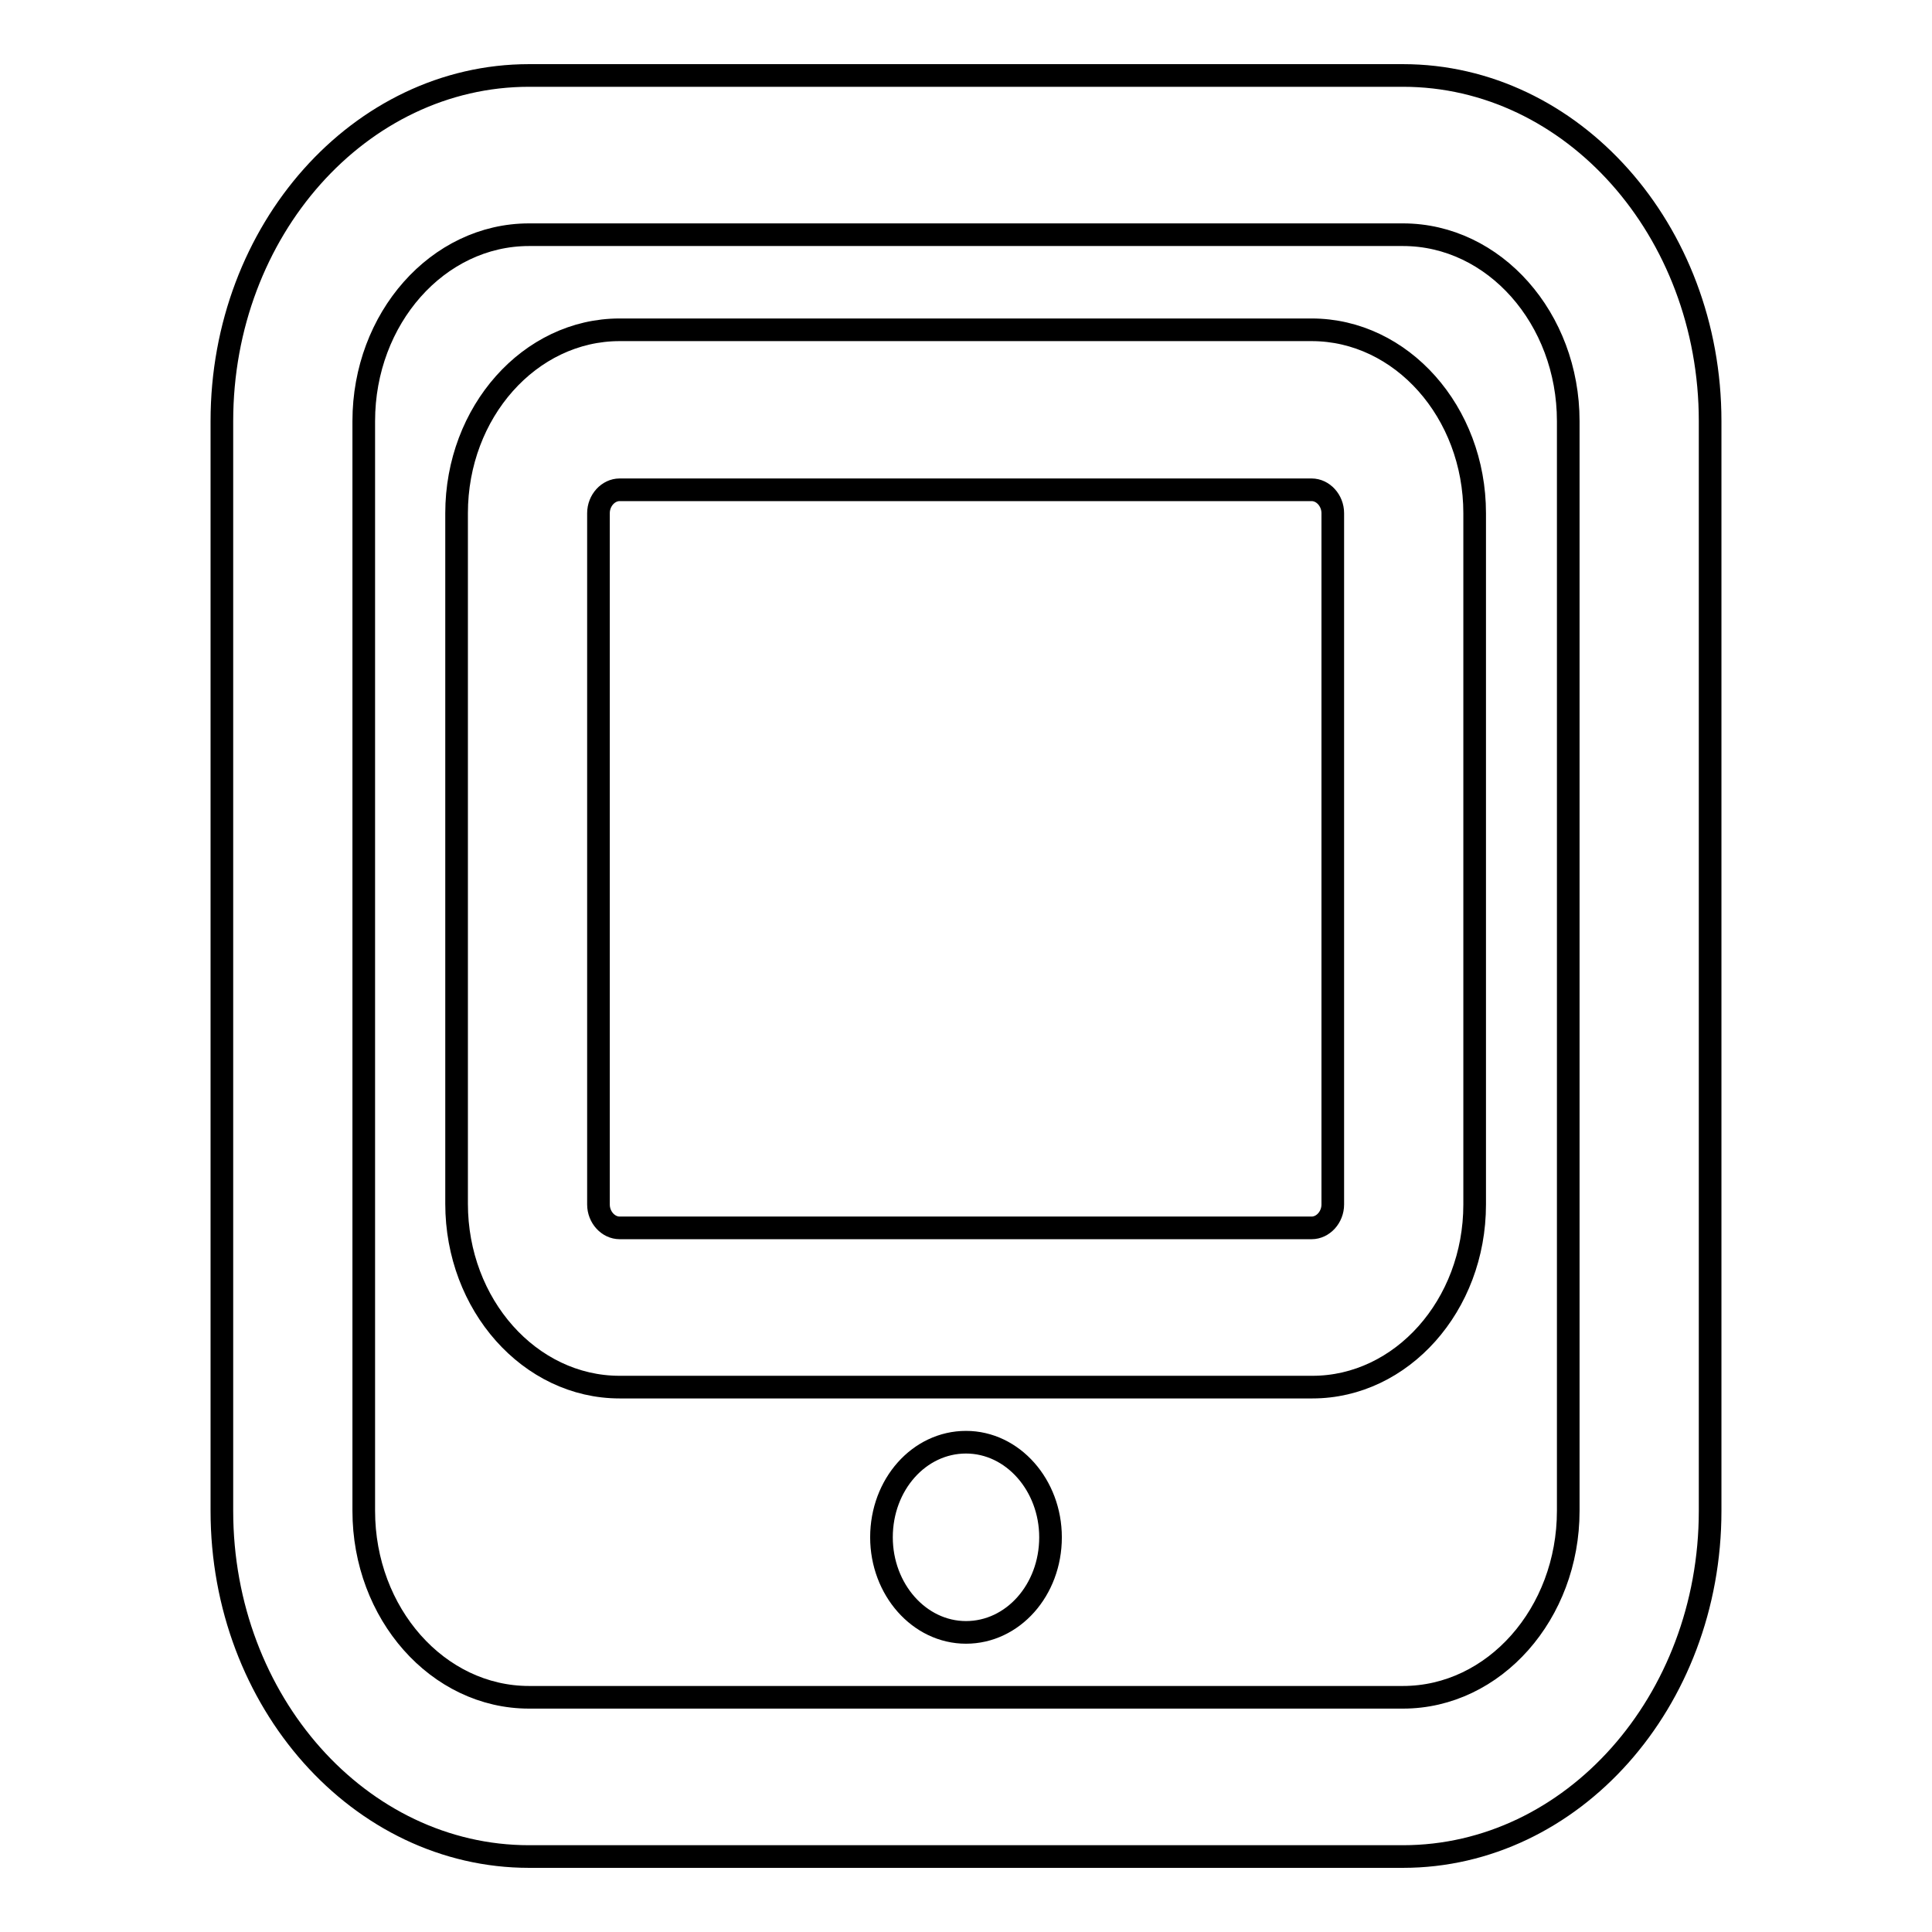 <?xml version="1.0" encoding="utf-8"?>
<!-- Svg Vector Icons : http://www.onlinewebfonts.com/icon -->
<!DOCTYPE svg PUBLIC "-//W3C//DTD SVG 1.1//EN" "http://www.w3.org/Graphics/SVG/1.1/DTD/svg11.dtd">
<svg version="1.1" xmlns="http://www.w3.org/2000/svg" xmlns:xlink="http://www.w3.org/1999/xlink" x="0px" y="0px" viewBox="0 0 256 256" enable-background="new 0 0 256 256" xml:space="preserve">
<g><g><path stroke-width="3" fill-opacity="0" stroke="#000000"  d="M185.9,246H70.1c-22.4,0-40.7-20.5-40.7-45.8V55.8C29.4,30.5,47.7,10,70.1,10h115.8c22.4,0,40.7,20.5,40.7,45.8v144.4C226.6,225.5,208.3,246,185.9,246z M70.1,31.1c-12.1,0-21.9,11.1-21.9,24.7v144.4c0,13.6,9.8,24.7,21.9,24.7h115.8c12.1,0,21.9-11.1,21.9-24.7V55.8c0-13.6-9.8-24.7-21.9-24.7L70.1,31.1L70.1,31.1z M173.9,183.8H82.1c-11.9,0-21.6-10.9-21.6-24.3V68c0-13.4,9.7-24.3,21.6-24.3h91.7c11.9,0,21.6,10.9,21.6,24.3v91.6C195.4,173,185.7,183.8,173.9,183.8z M82.1,64.9c-1.5,0-2.8,1.4-2.8,3.1v91.6c0,1.7,1.3,3.1,2.8,3.1h91.7c1.5,0,2.8-1.4,2.8-3.1V68c0-1.7-1.3-3.1-2.8-3.1L82.1,64.9L82.1,64.9z"/><path stroke-width="3" fill-opacity="0" stroke="#000000"  d="M139.2,203.7c0,7-5,12.6-11.2,12.6c-6.2,0-11.2-5.7-11.2-12.6c0-7,5-12.6,11.2-12.6C134.2,191.1,139.2,196.8,139.2,203.7z"/></g></g>
</svg>